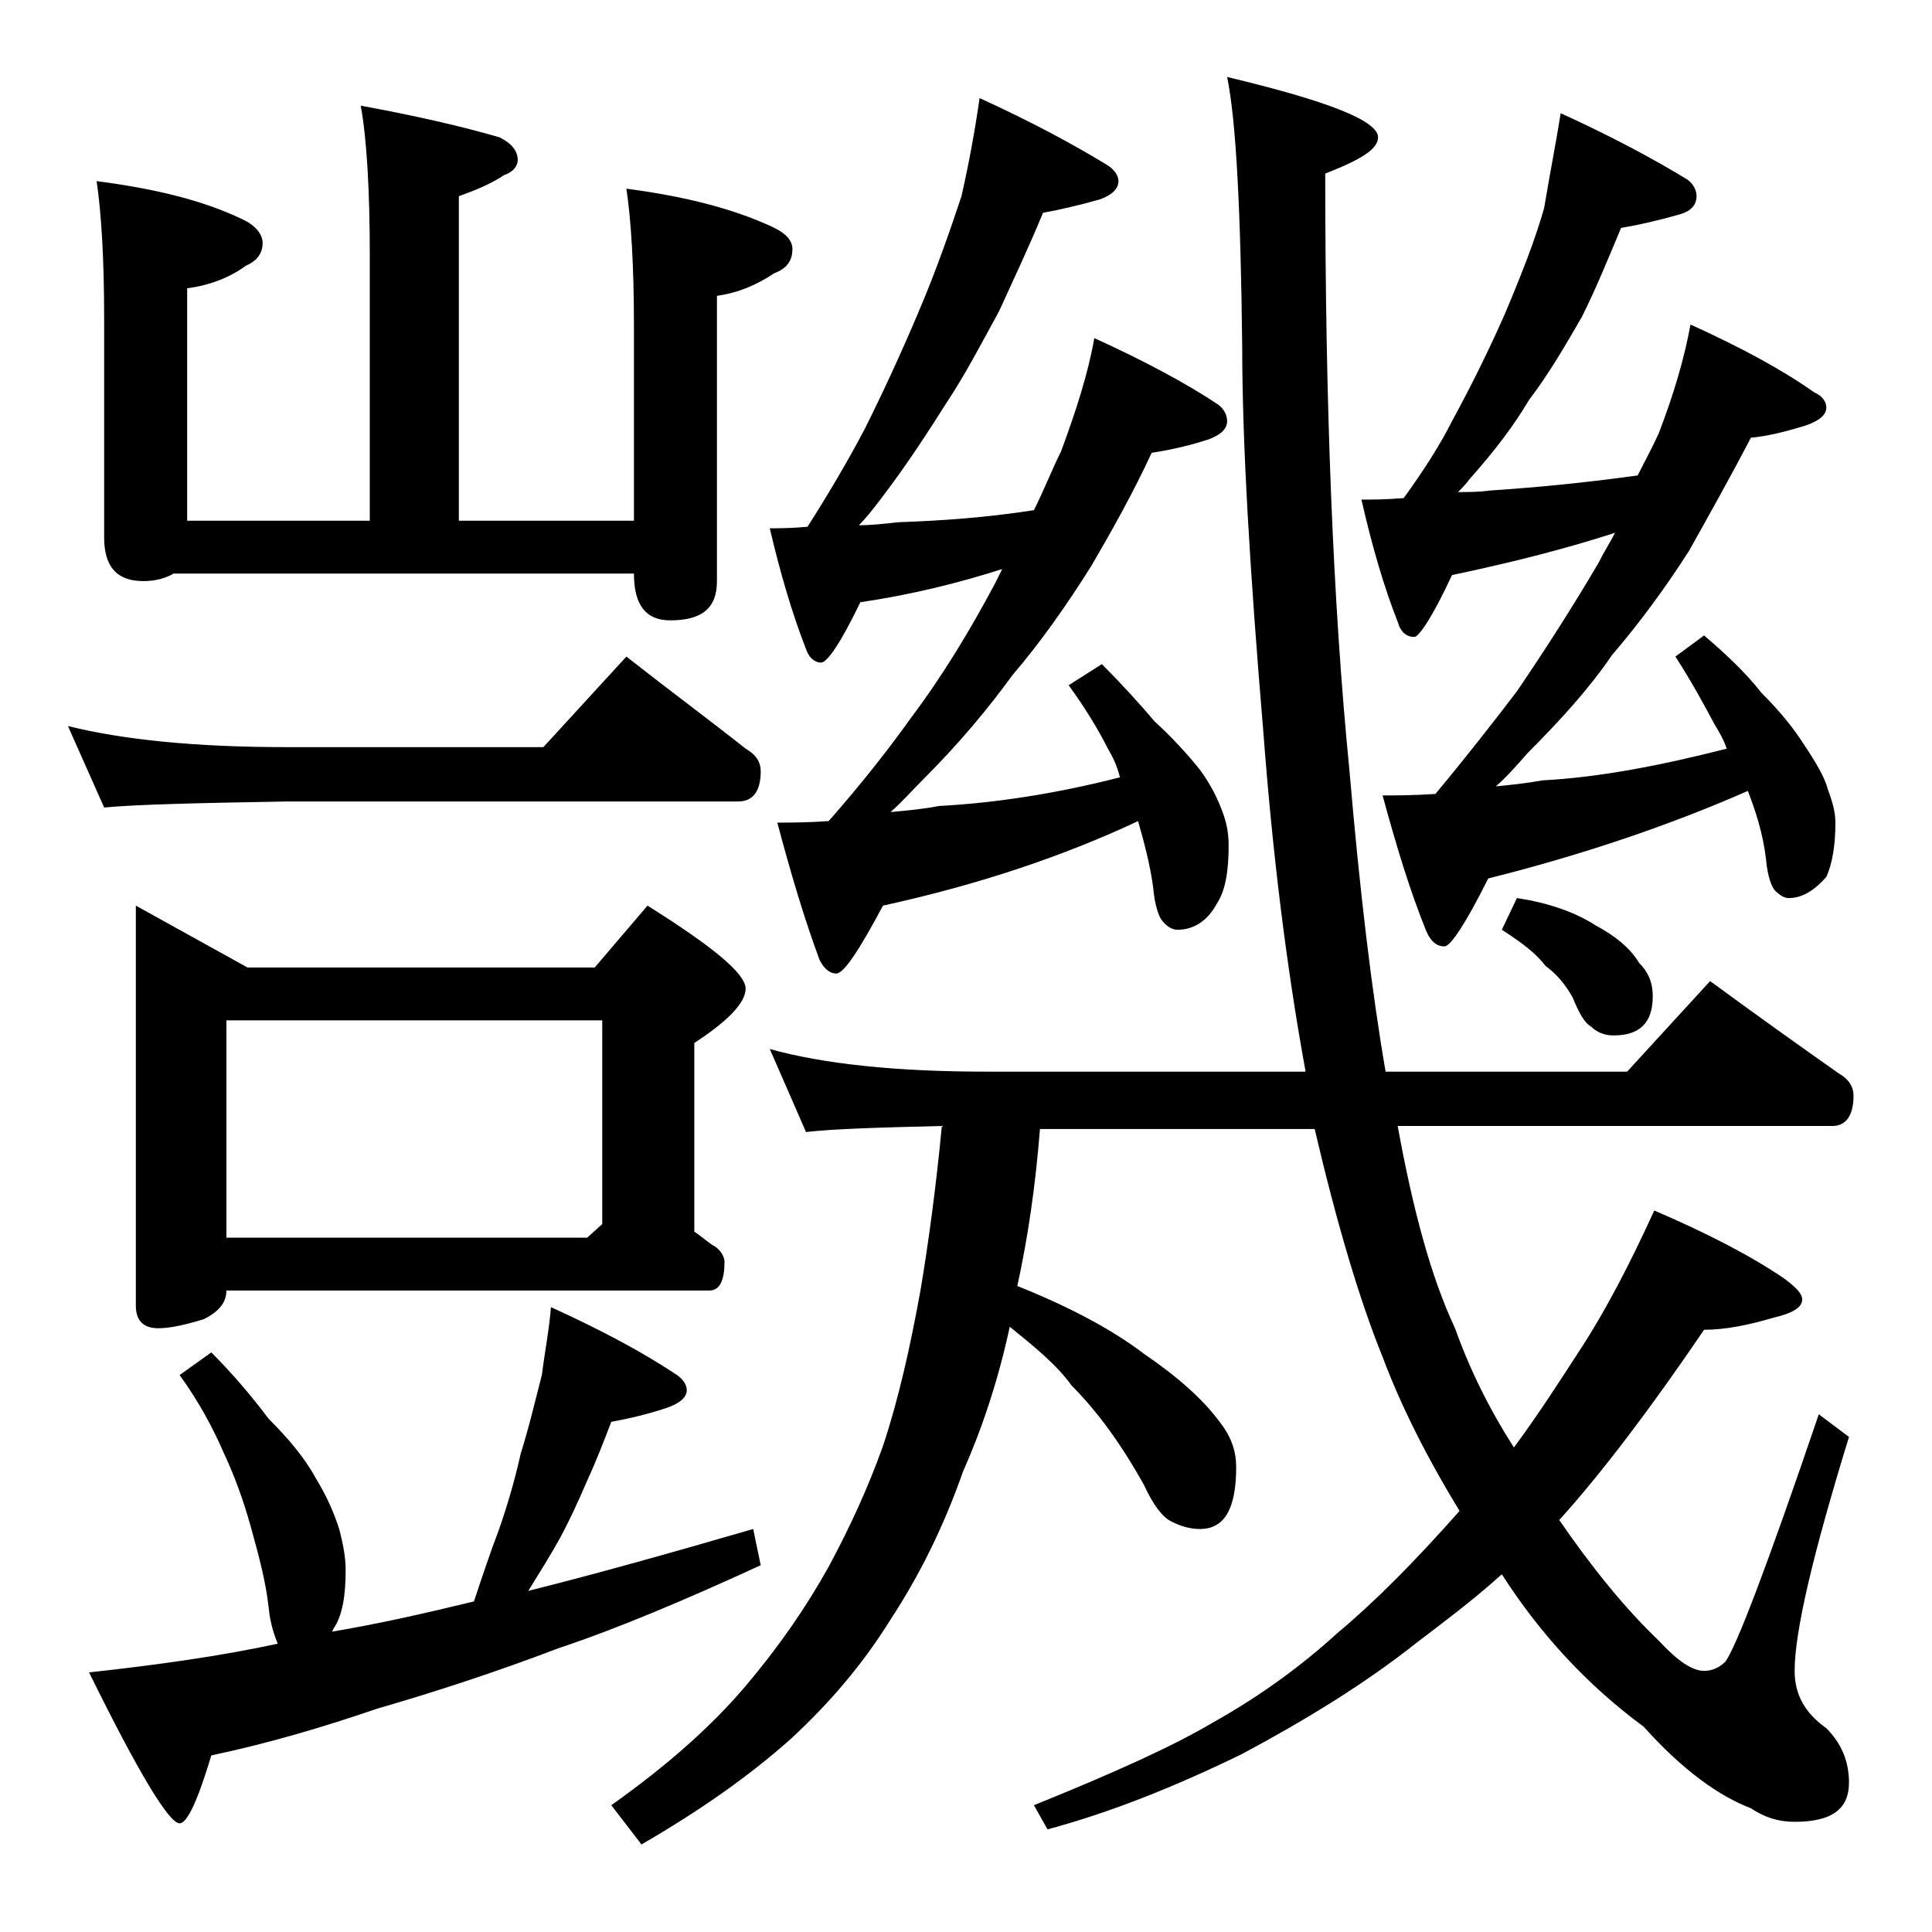 <?xml version="1.0" encoding="utf-8"?>
<!-- Generator: Adobe Illustrator 18.0.0, SVG Export Plug-In . SVG Version: 6.00 Build 0)  -->
<!DOCTYPE svg PUBLIC "-//W3C//DTD SVG 1.1//EN" "http://www.w3.org/Graphics/SVG/1.1/DTD/svg11.dtd">
<svg version="1.1" id="Layer_1" xmlns="http://www.w3.org/2000/svg" xmlns:xlink="http://www.w3.org/1999/xlink" x="0px" y="0px"
	 viewBox="0 0 128 128" enable-background="new 0 0 128 128" xml:space="preserve">
<path d="M4.5,48.1c3.6,0.9,8.4,1.4,14.5,1.4h17l5.5-6c2.8,2.2,5.5,4.2,7.9,6.1c0.7,0.4,1,0.9,1,1.5c0,1.3-0.5,2-1.5,2H19
	c-5.9,0.1-10,0.2-12.1,0.4L4.5,48.1z M14,89.6c1.3,1.3,2.6,2.8,3.8,4.4c1.3,1.3,2.4,2.6,3.1,3.9c0.8,1.3,1.3,2.5,1.6,3.5
	c0.2,0.8,0.4,1.7,0.4,2.6c0,1.7-0.2,3-0.8,3.9l-0.1,0.2c3-0.5,6.1-1.2,9.4-2c0.6-1.8,1.1-3.3,1.6-4.6c0.6-1.7,1.1-3.4,1.5-5.2
	c0.6-1.9,1-3.7,1.4-5.2c0.2-1.6,0.5-3.1,0.6-4.5c3.3,1.5,6.1,3,8.2,4.4c0.5,0.3,0.8,0.7,0.8,1.1c0,0.5-0.5,0.9-1.4,1.2
	c-1.2,0.4-2.5,0.7-3.6,0.9c-0.5,1.3-1,2.6-1.6,3.9c-0.6,1.4-1.2,2.7-1.8,3.8c-0.6,1.1-1.3,2.2-2.1,3.5c4.4-1.1,9.4-2.5,14.9-4.1
	l0.5,2.4c-5,2.3-9.5,4.2-13.4,5.5c-4.2,1.6-8.2,2.9-12,4c-3.5,1.2-7.2,2.3-11,3.1c-0.9,3-1.6,4.5-2.1,4.5c-0.7,0-2.7-3.3-6-10
	c4.6-0.5,8.8-1.1,12.5-1.9c-0.2-0.5-0.5-1.3-0.6-2.4c-0.2-1.8-0.7-3.6-1.2-5.4c-0.5-1.8-1.1-3.4-1.8-4.9c-0.7-1.6-1.6-3.3-2.9-5.1
	L14,89.6z M23.9,7c3.8,0.7,6.8,1.4,9.2,2.1c0.8,0.4,1.2,0.9,1.2,1.5c0,0.4-0.3,0.8-0.9,1c-0.9,0.6-1.9,1-3,1.4v21.5H42v-13
	c0-4-0.2-7-0.5-9c3.8,0.5,7,1.3,9.6,2.5c0.9,0.4,1.4,0.9,1.4,1.5c0,0.8-0.4,1.3-1.2,1.6c-1.2,0.8-2.4,1.3-3.8,1.5v18.9
	c0,1.8-1,2.6-3.1,2.6c-1.6,0-2.4-1-2.4-3.1H11.5c-0.5,0.3-1.2,0.5-2,0.5c-1.8,0-2.6-1-2.6-2.9V21.1C6.9,17,6.7,14,6.4,12
	c3.9,0.5,7.1,1.3,9.6,2.5c0.9,0.4,1.4,1,1.4,1.6c0,0.7-0.4,1.2-1.1,1.5c-1.1,0.8-2.4,1.3-3.9,1.5v15.4h12.1V17
	C24.5,12.6,24.3,9.2,23.9,7z M9,60l7.4,4.1h23l3.5-4.1c4.3,2.7,6.5,4.5,6.5,5.5c0,0.9-1.1,2.1-3.4,3.6v12.5c0.6,0.4,1,0.8,1.4,1
	c0.4,0.3,0.6,0.7,0.6,1c0,1.2-0.3,1.9-1,1.9H15c0,0.8-0.5,1.4-1.5,1.9c-1.3,0.4-2.3,0.6-3,0.6c-1,0-1.5-0.5-1.5-1.5V60z M15,82h23.9
	l1-0.9V67.6H15V82z M66.9,87.9c-0.8,3.7-1.9,6.9-3.1,9.6c-1.3,3.7-2.9,6.9-4.8,9.8c-1.8,2.9-4,5.5-6.6,7.9c-2.8,2.5-6.1,4.8-9.9,7
	l-2-2.6c3.8-2.7,6.7-5.3,8.9-7.9c2.2-2.6,4-5.2,5.5-7.9c1.4-2.6,2.6-5.2,3.6-8c1-3,1.8-6.5,2.5-10.4c0.5-3,1-6.6,1.4-10.8
	c-4.3,0.1-7.3,0.2-9,0.4L51,69.5c3.6,1,8.4,1.5,14.4,1.5h21.1c-1.3-7.1-2.2-14.6-2.8-22.5c-0.9-10.7-1.4-19.2-1.4-25.5
	c-0.1-9-0.4-15-1-17.9c6.7,1.6,10,2.9,10,4c0,0.8-1.2,1.5-3.5,2.4c0,15.2,0.5,28.4,1.6,39.5c0.7,8.2,1.5,14.8,2.4,20h16l5.5-6
	c3,2.2,5.8,4.2,8.5,6.1c0.7,0.4,1,0.9,1,1.5c0,1.3-0.5,2-1.4,2H92.6c1,5.5,2.2,10,3.8,13.4c1,2.8,2.3,5.4,3.9,7.9
	c1.7-2.3,3.1-4.5,4.4-6.5c1.7-2.6,3.3-5.7,4.9-9.2c3.5,1.5,6.4,3,8.6,4.5c0.8,0.6,1.2,1,1.2,1.4c0,0.5-0.6,0.9-1.9,1.2
	c-1.7,0.5-3.2,0.8-4.6,0.8c-3.6,5.3-6.8,9.5-9.5,12.5l-0.1,0.1c2.2,3.2,4.4,5.9,6.6,8c1.2,1.3,2.2,2,3,2c0.5,0,1-0.2,1.4-0.6
	c0.7-0.9,2.8-6.4,6.2-16.4l2,1.5c-2.4,7.8-3.6,12.9-3.6,15.5c0,1.6,0.7,2.8,2.1,3.8c1,1,1.5,2.2,1.5,3.6c0,1.8-1.2,2.6-3.6,2.6
	c-1.1,0-2-0.3-2.9-0.9c-2.1-0.8-4.5-2.5-7.1-5.4c-3.8-2.8-6.9-6.2-9.4-10.1c-2,1.8-3.9,3.2-5.6,4.5c-3.4,2.7-7.3,5.1-11.6,7.4
	c-4.5,2.2-8.8,3.9-12.9,5l-0.9-1.6c5.2-2.1,9.2-3.9,11.9-5.5c3.2-1.8,5.9-3.8,8.2-5.9c2.4-2,5.1-4.7,8.1-8.1
	c-2.2-3.6-3.9-7-5.1-10.2c-1.5-3.7-3-8.7-4.5-15.1H68.9c-0.3,3.8-0.8,7.2-1.5,10.4c3.5,1.4,6.3,2.9,8.4,4.5c2.2,1.5,3.9,3,5,4.5
	c0.8,1,1.1,2,1.1,3c0,2.8-0.8,4.1-2.4,4.1c-0.7,0-1.3-0.2-1.9-0.5c-0.6-0.3-1.2-1.1-1.8-2.4c-1.5-2.7-3.1-4.9-4.8-6.6
	C70,90.4,68.5,89.2,66.9,87.9z M64.9,6.5c3.3,1.5,6.1,3,8.4,4.4c0.5,0.3,0.8,0.7,0.8,1.1c0,0.5-0.4,0.9-1.2,1.2
	c-1.4,0.4-2.7,0.7-3.8,0.9c-0.9,2.2-1.9,4.3-2.9,6.5c-1.2,2.2-2.3,4.3-3.5,6.1c-1.2,1.9-2.5,3.9-4,5.9c-0.6,0.8-1.2,1.6-1.8,2.2
	c0.8,0,1.7-0.1,2.6-0.2c2.8-0.1,5.8-0.3,9-0.8c0.7-1.4,1.2-2.7,1.8-3.9c1-2.7,1.8-5.2,2.2-7.5c3.3,1.5,6.1,3,8.2,4.4
	c0.4,0.3,0.6,0.7,0.6,1.1c0,0.5-0.4,0.9-1.2,1.2c-1.2,0.4-2.5,0.7-3.8,0.9c-1.2,2.6-2.6,5.1-4,7.5c-1.7,2.7-3.4,5.1-5.2,7.2
	c-1.6,2.2-3.5,4.5-5.9,6.9c-0.8,0.8-1.5,1.6-2.2,2.2c1.1-0.1,2.2-0.2,3.2-0.4c3.7-0.2,7.7-0.8,12-1.9c-0.2-0.8-0.5-1.4-0.8-1.9
	c-0.6-1.2-1.5-2.7-2.6-4.2L73,44c1.2,1.2,2.4,2.5,3.5,3.8c1.2,1.1,2.2,2.2,3,3.2c0.8,1.1,1.2,2,1.5,2.8s0.4,1.5,0.4,2.2
	c0,1.7-0.2,3-0.8,3.9C80,61,79.1,61.6,78,61.6c-0.3,0-0.7-0.2-1-0.6c-0.2-0.2-0.5-1-0.6-2.2c-0.2-1.5-0.6-3-1-4.4
	c-4.9,2.3-10.5,4.2-16.9,5.6c-1.6,3-2.6,4.5-3.1,4.5c-0.4,0-0.8-0.3-1.1-0.9c-1-2.7-1.9-5.7-2.8-9.1c0.8,0,2,0,3.4-0.1
	c2.2-2.5,4-4.8,5.5-6.9c2.1-2.8,3.9-5.8,5.5-8.8c0.2-0.4,0.4-0.8,0.5-1c-2.8,0.9-6,1.7-9.4,2.2c-1.3,2.7-2.2,4-2.6,4
	c-0.4,0-0.8-0.3-1-0.9c-0.9-2.3-1.7-5-2.4-8c0.6,0,1.4,0,2.5-0.1c1.4-2.2,2.7-4.4,3.8-6.5c1.2-2.4,2.4-5,3.5-7.6
	c1.2-2.8,2.1-5.4,2.9-7.8C64.2,10.8,64.6,8.6,64.9,6.5z M103.4,7.5c3.3,1.5,6.1,3,8.4,4.4c0.4,0.3,0.6,0.7,0.6,1.1
	c0,0.6-0.4,1-1.1,1.2c-1.4,0.4-2.7,0.7-3.9,0.9c-0.8,1.9-1.6,3.9-2.6,5.9c-1.1,1.9-2.2,3.8-3.5,5.5c-1,1.7-2.3,3.4-3.9,5.2
	c-0.3,0.4-0.6,0.7-0.8,0.9c0.7,0,1.4,0,2.1-0.1c3-0.2,6.2-0.5,9.8-1c0.5-1,1-1.9,1.4-2.8c1-2.6,1.7-5,2.1-7.2c3.3,1.5,6.1,3,8.2,4.5
	c0.5,0.2,0.8,0.6,0.8,1c0,0.5-0.5,0.9-1.4,1.2c-1.3,0.4-2.5,0.7-3.6,0.8c-1.3,2.5-2.7,5-4.1,7.5c-1.6,2.5-3.3,4.8-5.1,6.9
	c-1.5,2.2-3.4,4.3-5.6,6.5c-0.7,0.8-1.4,1.6-2.1,2.2c1-0.1,2-0.2,3.1-0.4c3.8-0.2,7.9-1,12.2-2.1c-0.2-0.6-0.5-1.1-0.8-1.6
	c-0.7-1.3-1.5-2.8-2.6-4.5l1.9-1.4c1.4,1.2,2.7,2.4,3.8,3.8c1.2,1.2,2.1,2.3,2.8,3.4c0.8,1.2,1.4,2.2,1.6,3c0.3,0.8,0.5,1.5,0.5,2.2
	c0,1.5-0.2,2.7-0.6,3.6c-0.8,0.9-1.6,1.4-2.5,1.4c-0.3,0-0.6-0.2-0.9-0.5c-0.2-0.2-0.5-0.9-0.6-2.1c-0.2-1.7-0.7-3.2-1.2-4.5
	c-5,2.2-10.8,4.2-17.2,5.8c-1.5,3-2.5,4.5-2.9,4.5c-0.5,0-0.9-0.3-1.2-1c-1.1-2.7-2-5.7-2.9-9c0.8,0,2,0,3.5-0.1
	c2-2.4,3.8-4.7,5.4-6.8c1.9-2.8,3.7-5.6,5.4-8.5c0.4-0.8,0.8-1.4,1.1-2c-3.4,1.1-7,2-10.8,2.8c-1.3,2.8-2.2,4.1-2.5,4.1
	c-0.5,0-0.9-0.3-1.1-1c-0.9-2.3-1.7-5-2.4-8.1c0.7,0,1.6,0,2.8-0.1c1.3-1.8,2.4-3.5,3.2-5.1c1.2-2.2,2.4-4.6,3.5-7.1
	c1.1-2.6,2-4.9,2.6-7C102.7,11.4,103.1,9.4,103.4,7.5z M100.5,59.5c2,0.3,3.8,0.9,5.2,1.8c1.3,0.7,2.3,1.5,2.9,2.5
	c0.6,0.6,0.9,1.3,0.9,2.2c0,1.8-0.9,2.6-2.6,2.6c-0.6,0-1.1-0.2-1.5-0.6c-0.4-0.2-0.8-0.9-1.2-1.9c-0.5-0.9-1.1-1.6-1.8-2.1
	c-0.6-0.8-1.5-1.5-2.9-2.4L100.5,59.5z"/>
</svg>
